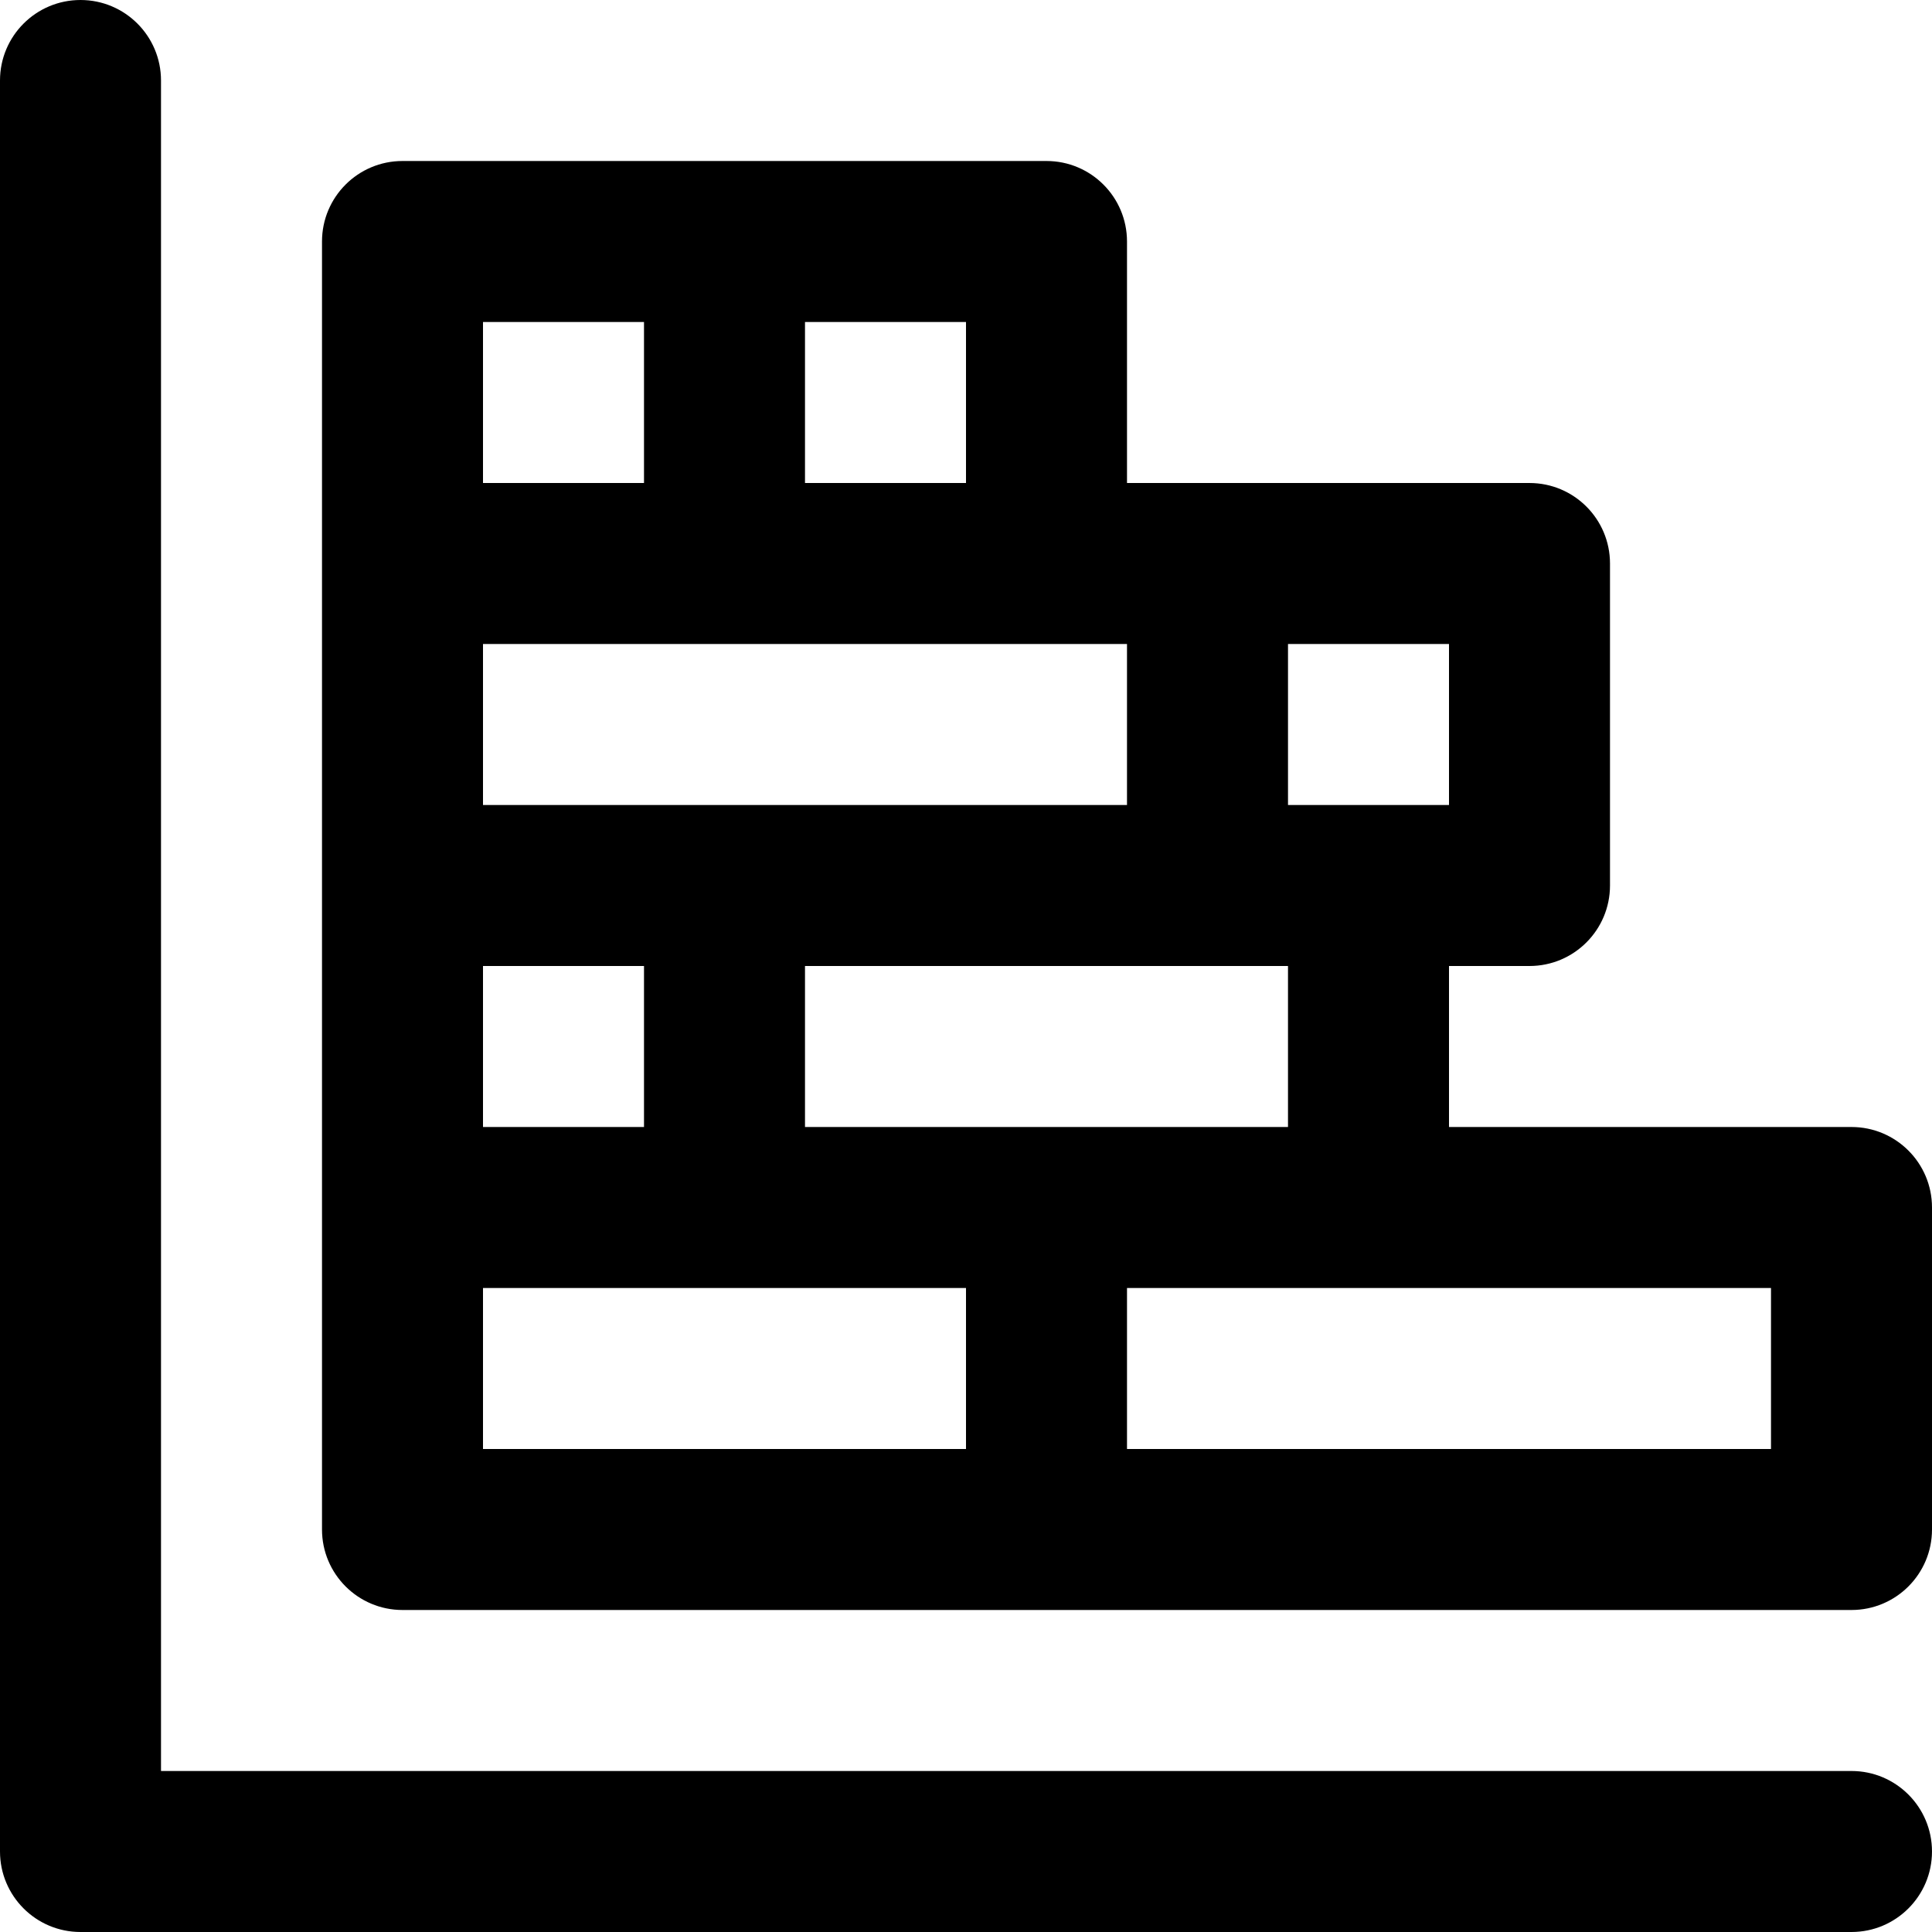 <?xml version="1.0" encoding="iso-8859-1"?>
<!-- Uploaded to: SVG Repo, www.svgrepo.com, Generator: SVG Repo Mixer Tools -->
<svg fill="#000000" height="800px" width="800px" version="1.1" id="Layer_1" xmlns="http://www.w3.org/2000/svg" xmlns:xlink="http://www.w3.org/1999/xlink" 
	 viewBox="0 0 512 512" xml:space="preserve">
<g>
	<g>
		<g>
			<path d="M490.667,469.333h-448v-448C42.667,9.551,33.115,0,21.333,0C9.551,0,0,9.551,0,21.333v469.333
				C0,502.449,9.551,512,21.333,512h469.333c11.782,0,21.333-9.551,21.333-21.333S502.449,469.333,490.667,469.333z"/>
			<path d="M490.667,298.667H384V256h21.333c11.782,0,21.333-9.551,21.333-21.333v-85.333c0-11.782-9.551-21.333-21.333-21.333
				H298.667V64c0-11.782-9.551-21.333-21.333-21.333H106.667c-11.782,0-21.333,9.551-21.333,21.333v85.333v85.333V320v85.333
				c0,11.782,9.551,21.333,21.333,21.333h384c11.782,0,21.333-9.551,21.333-21.333V320C512,308.218,502.449,298.667,490.667,298.667
				z M341.333,298.667h-128V256h128V298.667z M128,298.667V256h42.667v42.667H128z M277.333,170.667h21.333v42.667H128v-42.667
				H277.333z M384,213.333h-21.333h-21.333v-42.667H384V213.333z M256,128h-42.667V85.333H256V128z M128,85.333h42.667V128H128
				V85.333z M128,341.333h128V384H128V341.333z M469.333,384H298.667v-42.667h64h106.667V384z"/>
		</g>
	</g>
</g>
</svg>